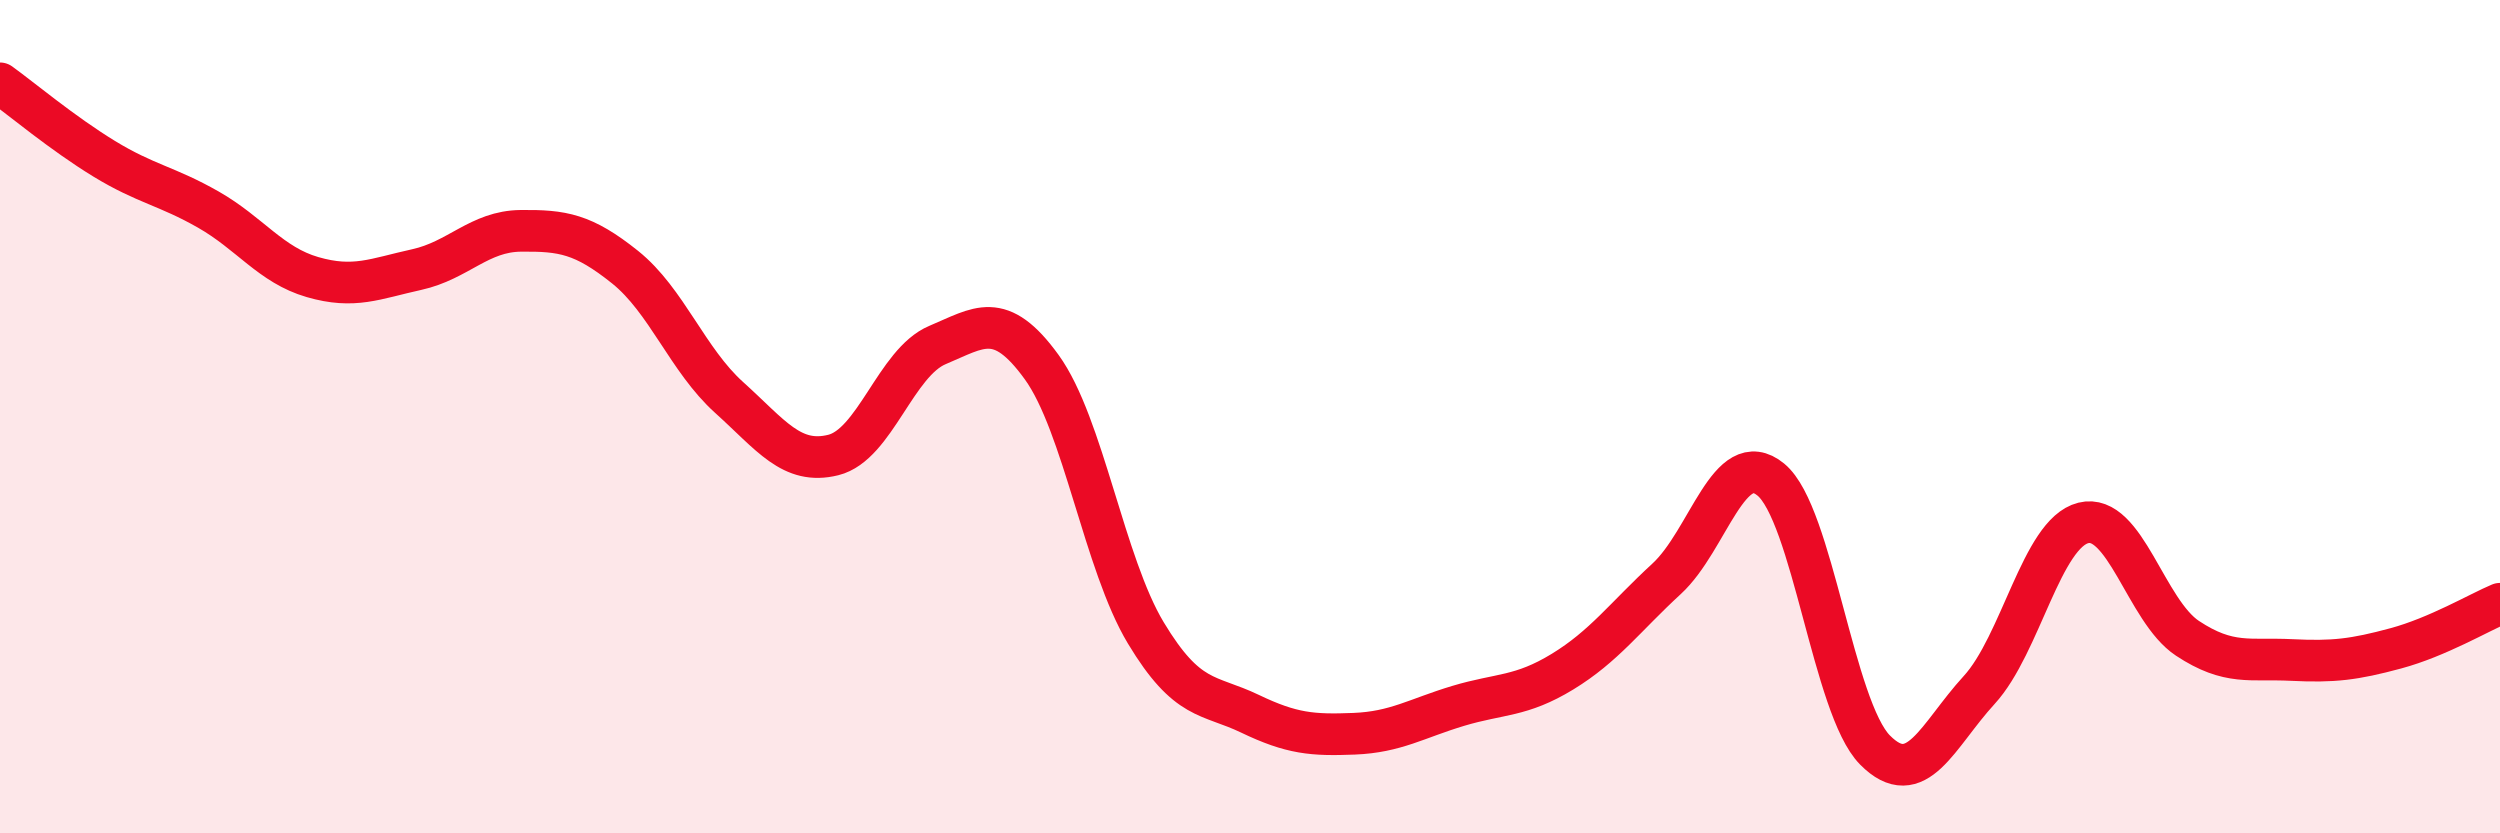 
    <svg width="60" height="20" viewBox="0 0 60 20" xmlns="http://www.w3.org/2000/svg">
      <path
        d="M 0,2 C 0.5,2.36 1.5,3.2 2.5,3.81 C 3.5,4.42 4,4.46 5,5.03 C 6,5.6 6.5,6.36 7.5,6.65 C 8.5,6.94 9,6.69 10,6.47 C 11,6.25 11.5,5.55 12.5,5.54 C 13.5,5.53 14,5.61 15,6.41 C 16,7.21 16.5,8.64 17.5,9.54 C 18.5,10.44 19,11.17 20,10.92 C 21,10.67 21.5,8.7 22.5,8.28 C 23.5,7.86 24,7.43 25,8.81 C 26,10.19 26.5,13.53 27.5,15.19 C 28.5,16.85 29,16.65 30,17.13 C 31,17.61 31.5,17.65 32.5,17.61 C 33.5,17.57 34,17.24 35,16.94 C 36,16.64 36.5,16.73 37.5,16.12 C 38.5,15.51 39,14.81 40,13.89 C 41,12.97 41.5,10.69 42.5,11.51 C 43.5,12.33 44,16.99 45,18 C 46,19.01 46.5,17.65 47.5,16.56 C 48.5,15.47 49,12.8 50,12.55 C 51,12.3 51.5,14.66 52.5,15.32 C 53.5,15.98 54,15.79 55,15.84 C 56,15.89 56.5,15.83 57.5,15.56 C 58.5,15.29 59.5,14.7 60,14.49L60 20L0 20Z"
        fill="#EB0A25"
        opacity="0.1"
        stroke-linecap="round"
        stroke-linejoin="round"
      />
      <path
        d="M 0,2 C 0.5,2.36 1.5,3.2 2.5,3.81 C 3.5,4.42 4,4.46 5,5.03 C 6,5.6 6.5,6.36 7.5,6.65 C 8.5,6.94 9,6.69 10,6.47 C 11,6.25 11.5,5.55 12.5,5.54 C 13.5,5.53 14,5.61 15,6.41 C 16,7.21 16.5,8.64 17.5,9.54 C 18.5,10.44 19,11.17 20,10.92 C 21,10.67 21.5,8.7 22.5,8.28 C 23.5,7.86 24,7.43 25,8.81 C 26,10.19 26.5,13.53 27.5,15.19 C 28.5,16.85 29,16.65 30,17.13 C 31,17.61 31.5,17.65 32.5,17.61 C 33.5,17.57 34,17.24 35,16.94 C 36,16.64 36.5,16.73 37.5,16.12 C 38.5,15.51 39,14.81 40,13.89 C 41,12.97 41.5,10.69 42.5,11.51 C 43.5,12.33 44,16.99 45,18 C 46,19.01 46.5,17.65 47.5,16.56 C 48.5,15.47 49,12.8 50,12.55 C 51,12.3 51.5,14.66 52.5,15.32 C 53.5,15.98 54,15.79 55,15.84 C 56,15.89 56.5,15.83 57.5,15.56 C 58.5,15.29 59.5,14.7 60,14.49"
        stroke="#EB0A25"
        stroke-width="1"
        fill="none"
        stroke-linecap="round"
        stroke-linejoin="round"
      />
    </svg>
  